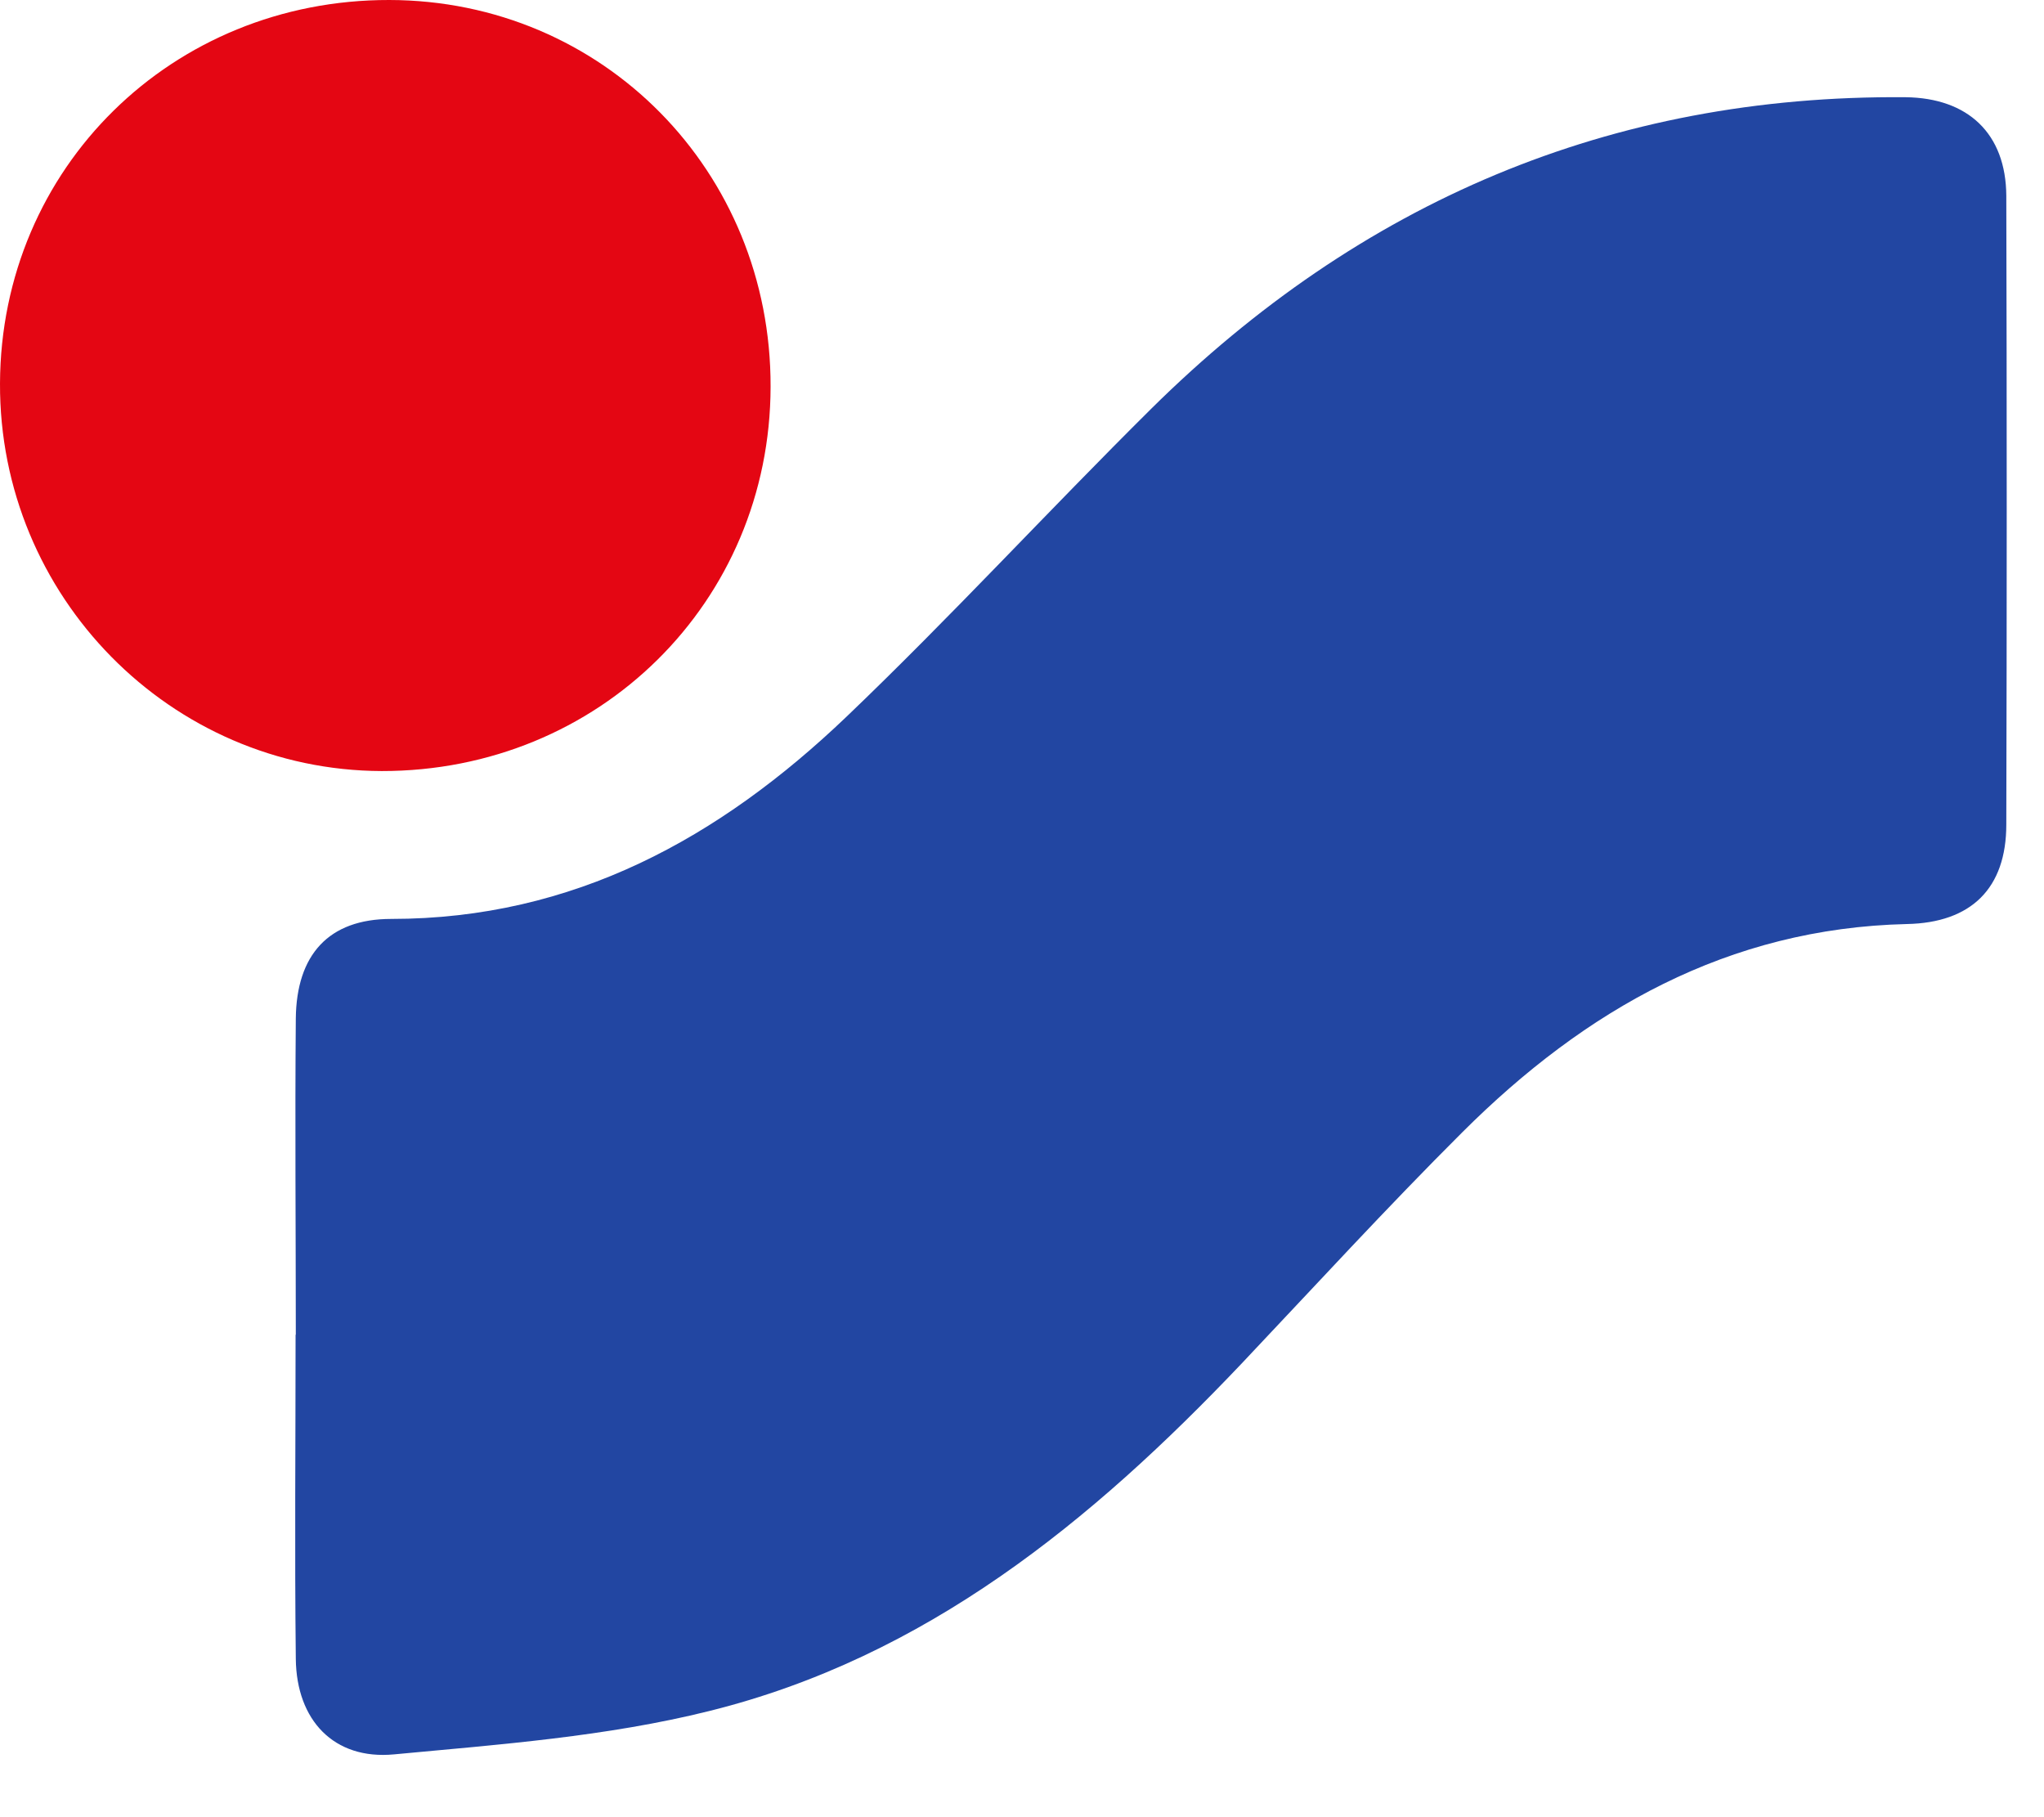 <svg width="18" height="16" viewBox="0 0 18 16" fill="none" xmlns="http://www.w3.org/2000/svg">
<path d="M2.605 11.752C2.605 10.823 2.597 9.896 2.605 8.967C2.611 8.409 2.892 8.091 3.445 8.091C5.051 8.091 6.337 7.378 7.454 6.311C8.372 5.433 9.234 4.495 10.138 3.599C11.977 1.78 14.181 0.834 16.78 0.856C17.331 0.862 17.665 1.176 17.668 1.724C17.673 3.568 17.673 5.416 17.668 7.26C17.668 7.822 17.359 8.125 16.792 8.136C15.217 8.173 13.959 8.891 12.878 9.969C12.213 10.632 11.578 11.325 10.932 12.008C9.613 13.397 8.15 14.593 6.247 15.065C5.346 15.29 4.399 15.36 3.47 15.447C2.94 15.497 2.611 15.146 2.605 14.607C2.594 13.656 2.603 12.704 2.603 11.752H2.605Z" fill="#2246A2"/>
<path d="M3.428 3.98882e-06C5.309 0.003 6.791 1.508 6.786 3.405C6.783 5.301 5.275 6.791 3.361 6.789C1.502 6.783 -0.008 5.25 3.50538e-05 3.375C0.008 1.477 1.516 -0.003 3.428 3.98882e-06Z" fill="#E40613"/>
</svg>
